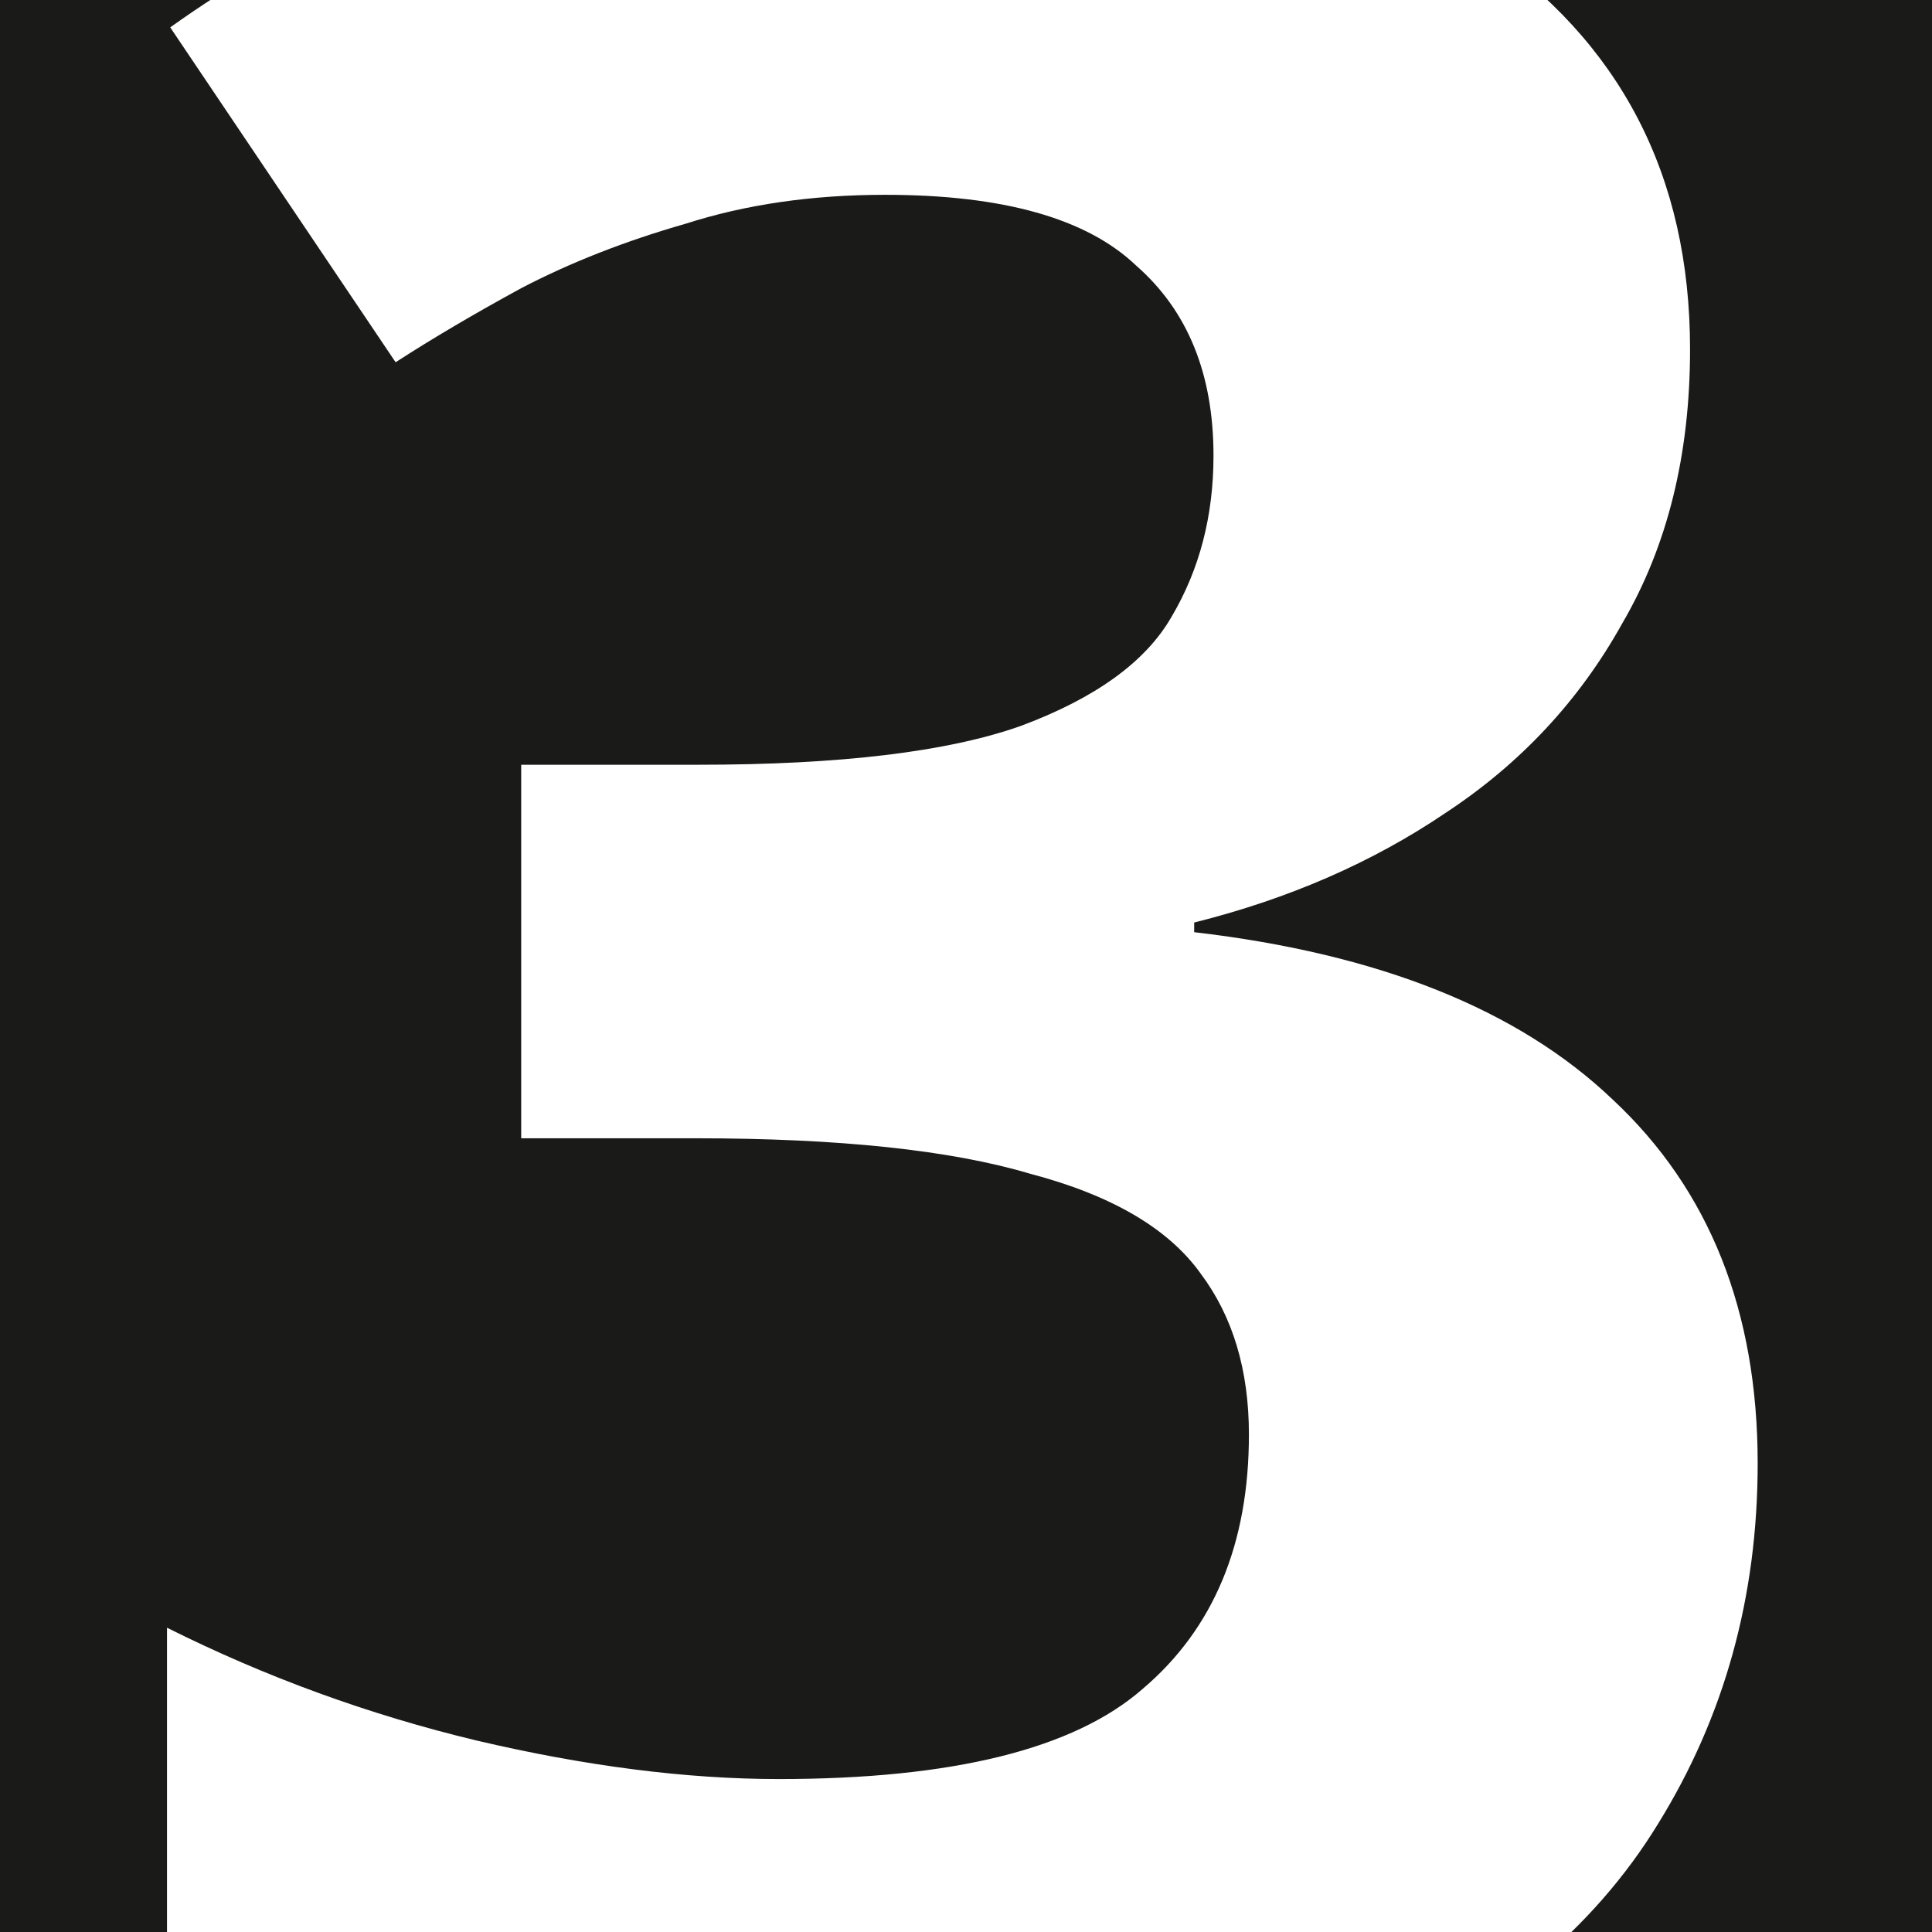 <?xml version="1.0" encoding="UTF-8"?> <svg xmlns="http://www.w3.org/2000/svg" width="48" height="48" viewBox="0 0 48 48" fill="none"><rect x="0" y="0" width="48" height="48" fill="#808080" stroke="none"/> <g clip-path="url(#clip0_915_6810)"> <rect width="48" height="48" fill="#1A1A18"></rect> <path d="M41.989 8.68C41.989 11.293 41.429 13.56 40.309 15.48C39.243 17.4 37.776 18.973 35.909 20.2C34.096 21.427 32.016 22.333 29.669 22.92V23.16C34.256 23.693 37.723 25.08 40.069 27.32C42.469 29.56 43.669 32.573 43.669 36.36C43.669 39.667 42.843 42.653 41.189 45.32C39.589 47.933 37.083 50.013 33.669 51.56C30.309 53.053 25.963 53.8 20.629 53.8C17.483 53.8 14.549 53.533 11.829 53C9.109 52.467 6.549 51.693 4.149 50.68V40.44C6.603 41.667 9.163 42.6 11.829 43.24C14.549 43.88 17.056 44.2 19.349 44.2C23.669 44.2 26.683 43.453 28.389 41.96C30.149 40.467 31.029 38.36 31.029 35.64C31.029 34.04 30.629 32.707 29.829 31.64C29.029 30.52 27.616 29.693 25.589 29.16C23.616 28.573 20.843 28.28 17.269 28.28H12.949V19H17.349C20.869 19 23.536 18.68 25.349 18.04C27.216 17.347 28.469 16.44 29.109 15.32C29.803 14.147 30.149 12.813 30.149 11.32C30.149 9.293 29.509 7.72 28.229 6.6C27.003 5.427 24.923 4.84 21.989 4.84C20.176 4.84 18.523 5.08 17.029 5.56C15.536 5.987 14.176 6.52 12.949 7.16C11.776 7.8 10.736 8.413 9.829 9L4.229 0.68C5.723 -0.387 7.376 -1.347 9.189 -2.2C11.056 -3.053 13.109 -3.72 15.349 -4.2C17.589 -4.68 20.096 -4.92 22.869 -4.92C28.736 -4.92 33.376 -3.72 36.789 -1.32C40.256 1.027 41.989 4.36 41.989 8.68Z" fill="white"></path> </g> <defs> <clipPath id="clip0_915_6810"> <rect width="48" height="48" fill="white"></rect> </clipPath> </defs> </svg> 